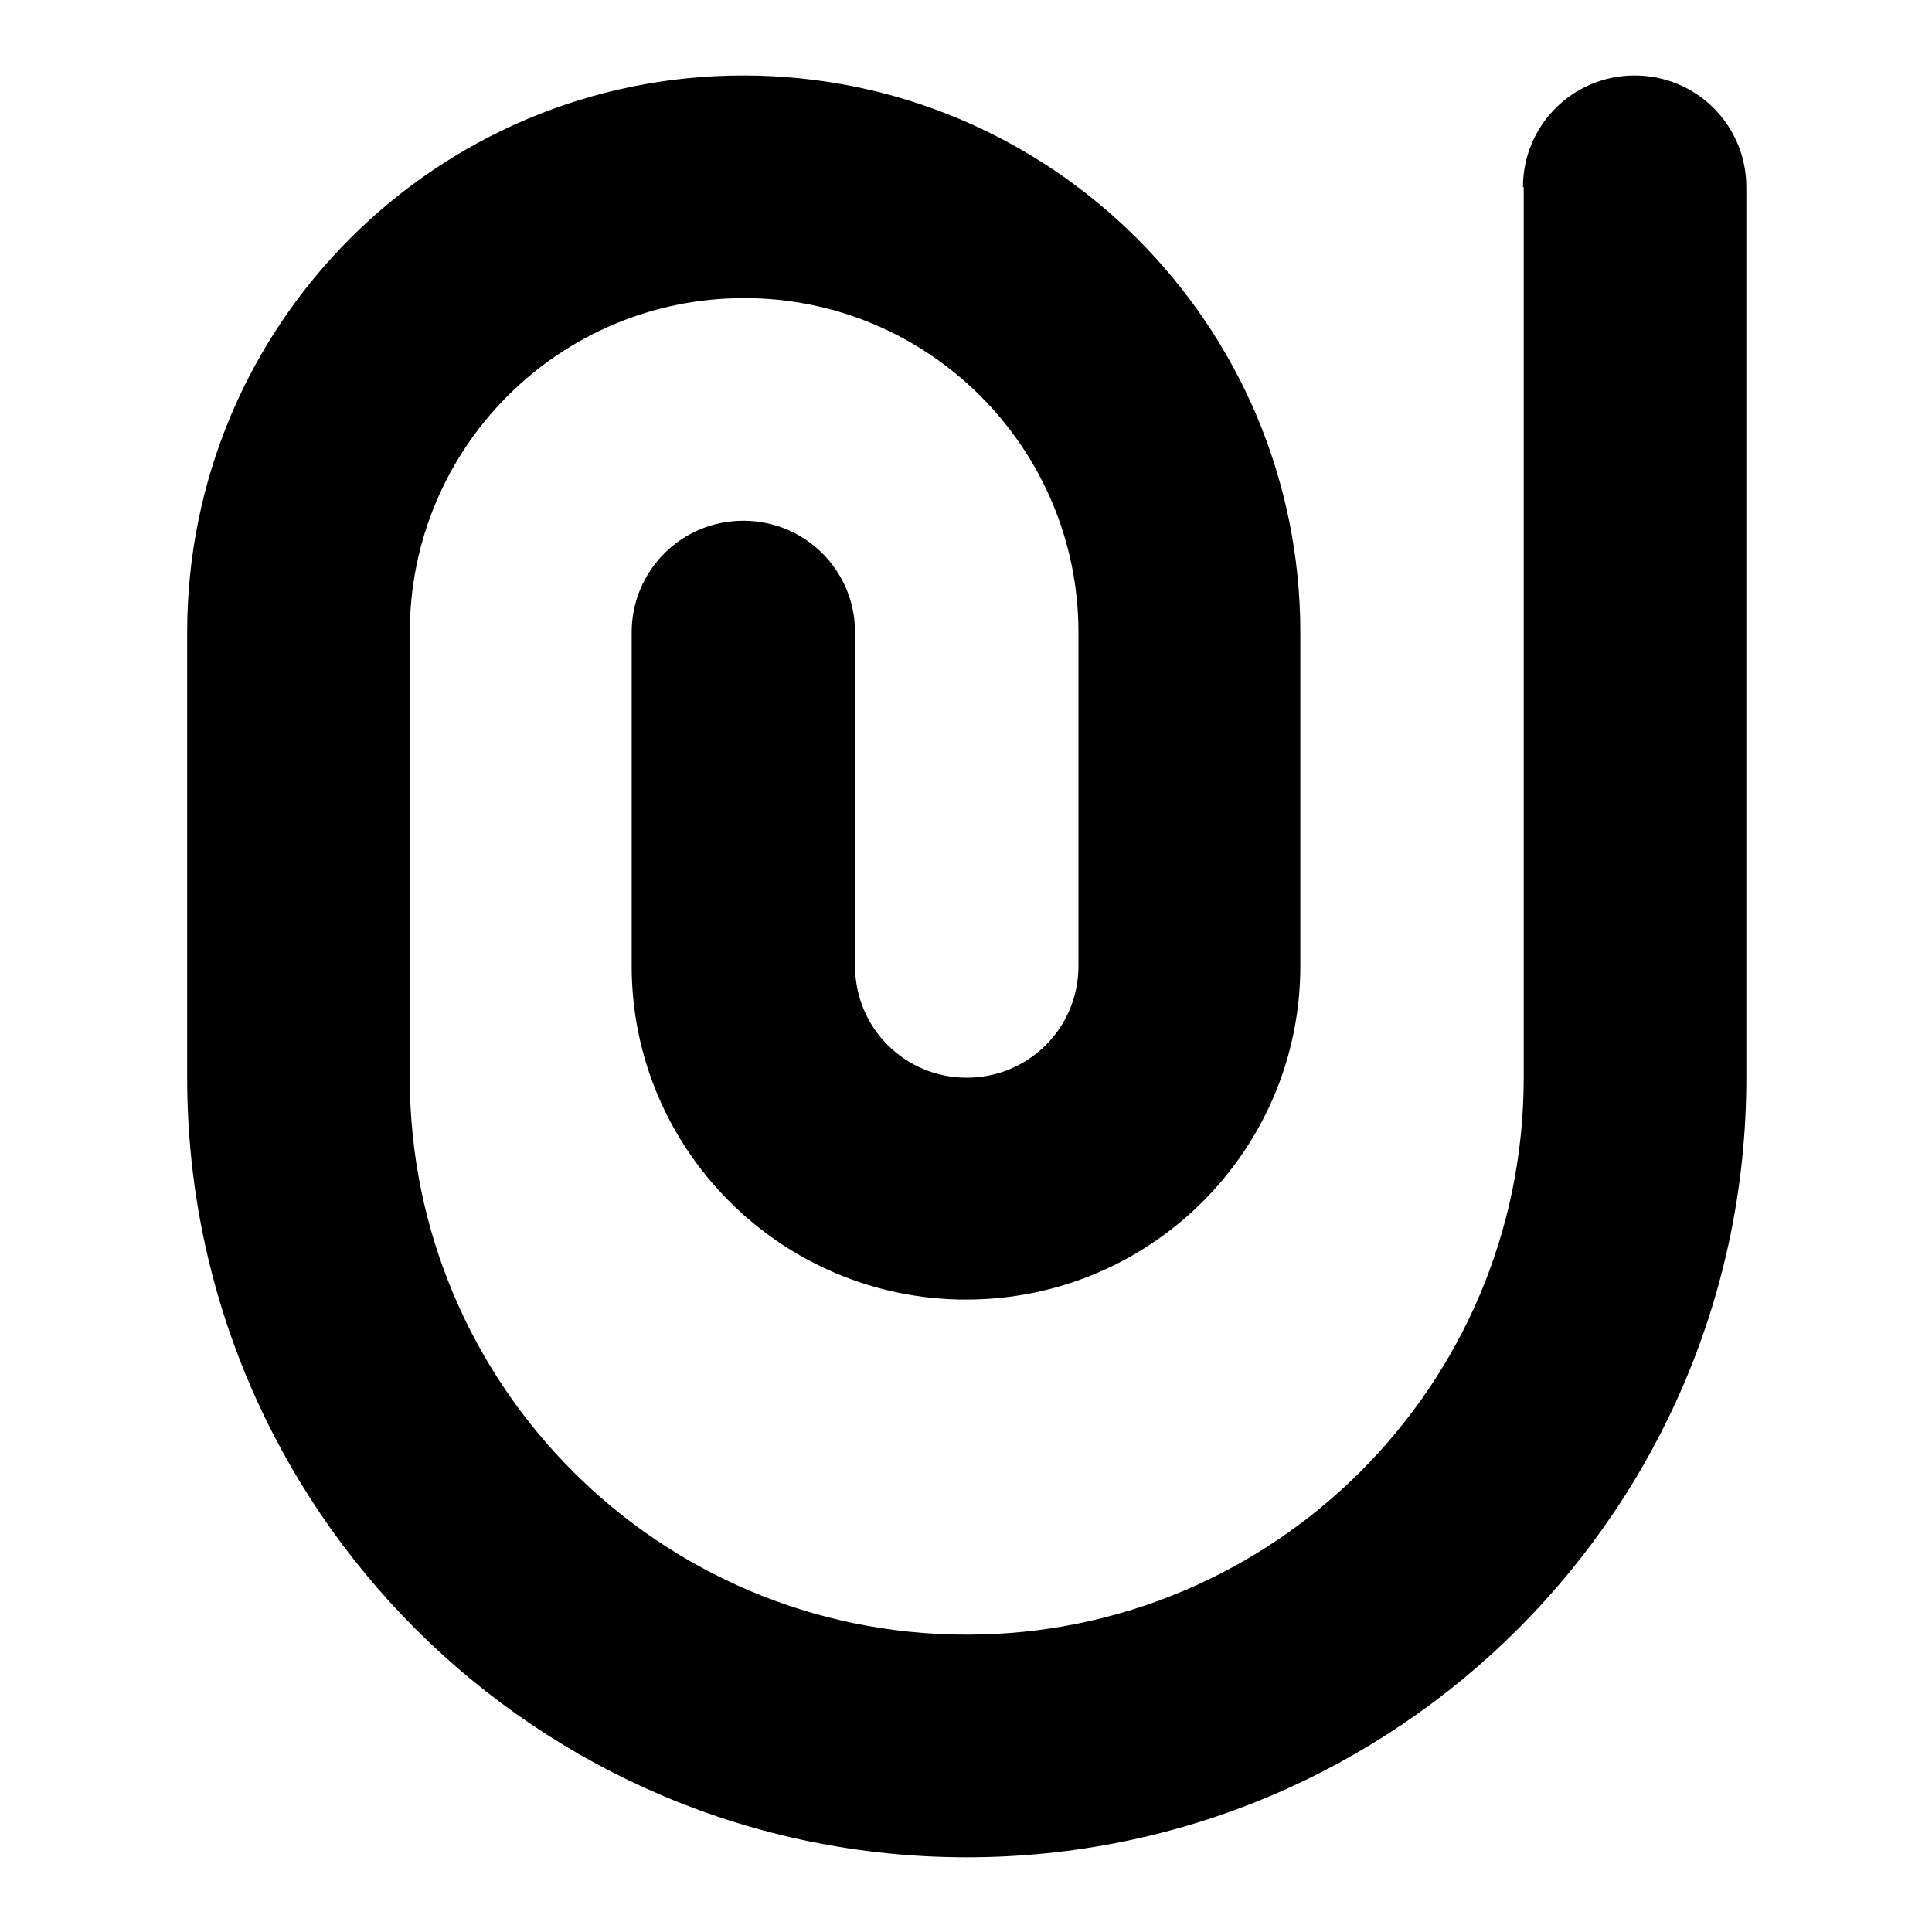 <?xml version="1.0" encoding="utf-8"?>
<!-- Svg Vector Icons : http://www.onlinewebfonts.com/icon -->
<!DOCTYPE svg PUBLIC "-//W3C//DTD SVG 1.1//EN" "http://www.w3.org/Graphics/SVG/1.1/DTD/svg11.dtd">
<svg version="1.1" xmlns="http://www.w3.org/2000/svg" xmlns:xlink="http://www.w3.org/1999/xlink" x="0px" y="0px" viewBox="0 0 256 256" enable-background="new 0 0 256 256" xml:space="preserve">
<g> <path fill="#000000" d="M201.8,24.8c0-8.2,6.6-14.8,14.8-14.8s14.8,6.6,14.8,14.8v118c0,57-46.2,103.3-103.3,103.3 c-57,0-103.3-46.2-103.3-103.3v-59C24.8,43,57.8,10,98.5,10s73.8,33,73.8,73.8V128c0,24.4-19.8,44.2-44.3,44.2 c-24.4,0-44.3-19.8-44.3-44.2V83.8c0-8.2,6.6-14.8,14.8-14.8s14.8,6.6,14.8,14.8V128c0,8.2,6.6,14.8,14.8,14.8 c8.2,0,14.8-6.6,14.8-14.8V83.8c0-24.4-19.8-44.3-44.3-44.3S54.3,59.3,54.3,83.8v59c0,40.7,33,73.8,73.8,73.8 c40.7,0,73.8-33,73.8-73.8V24.8z"/></g>
</svg>